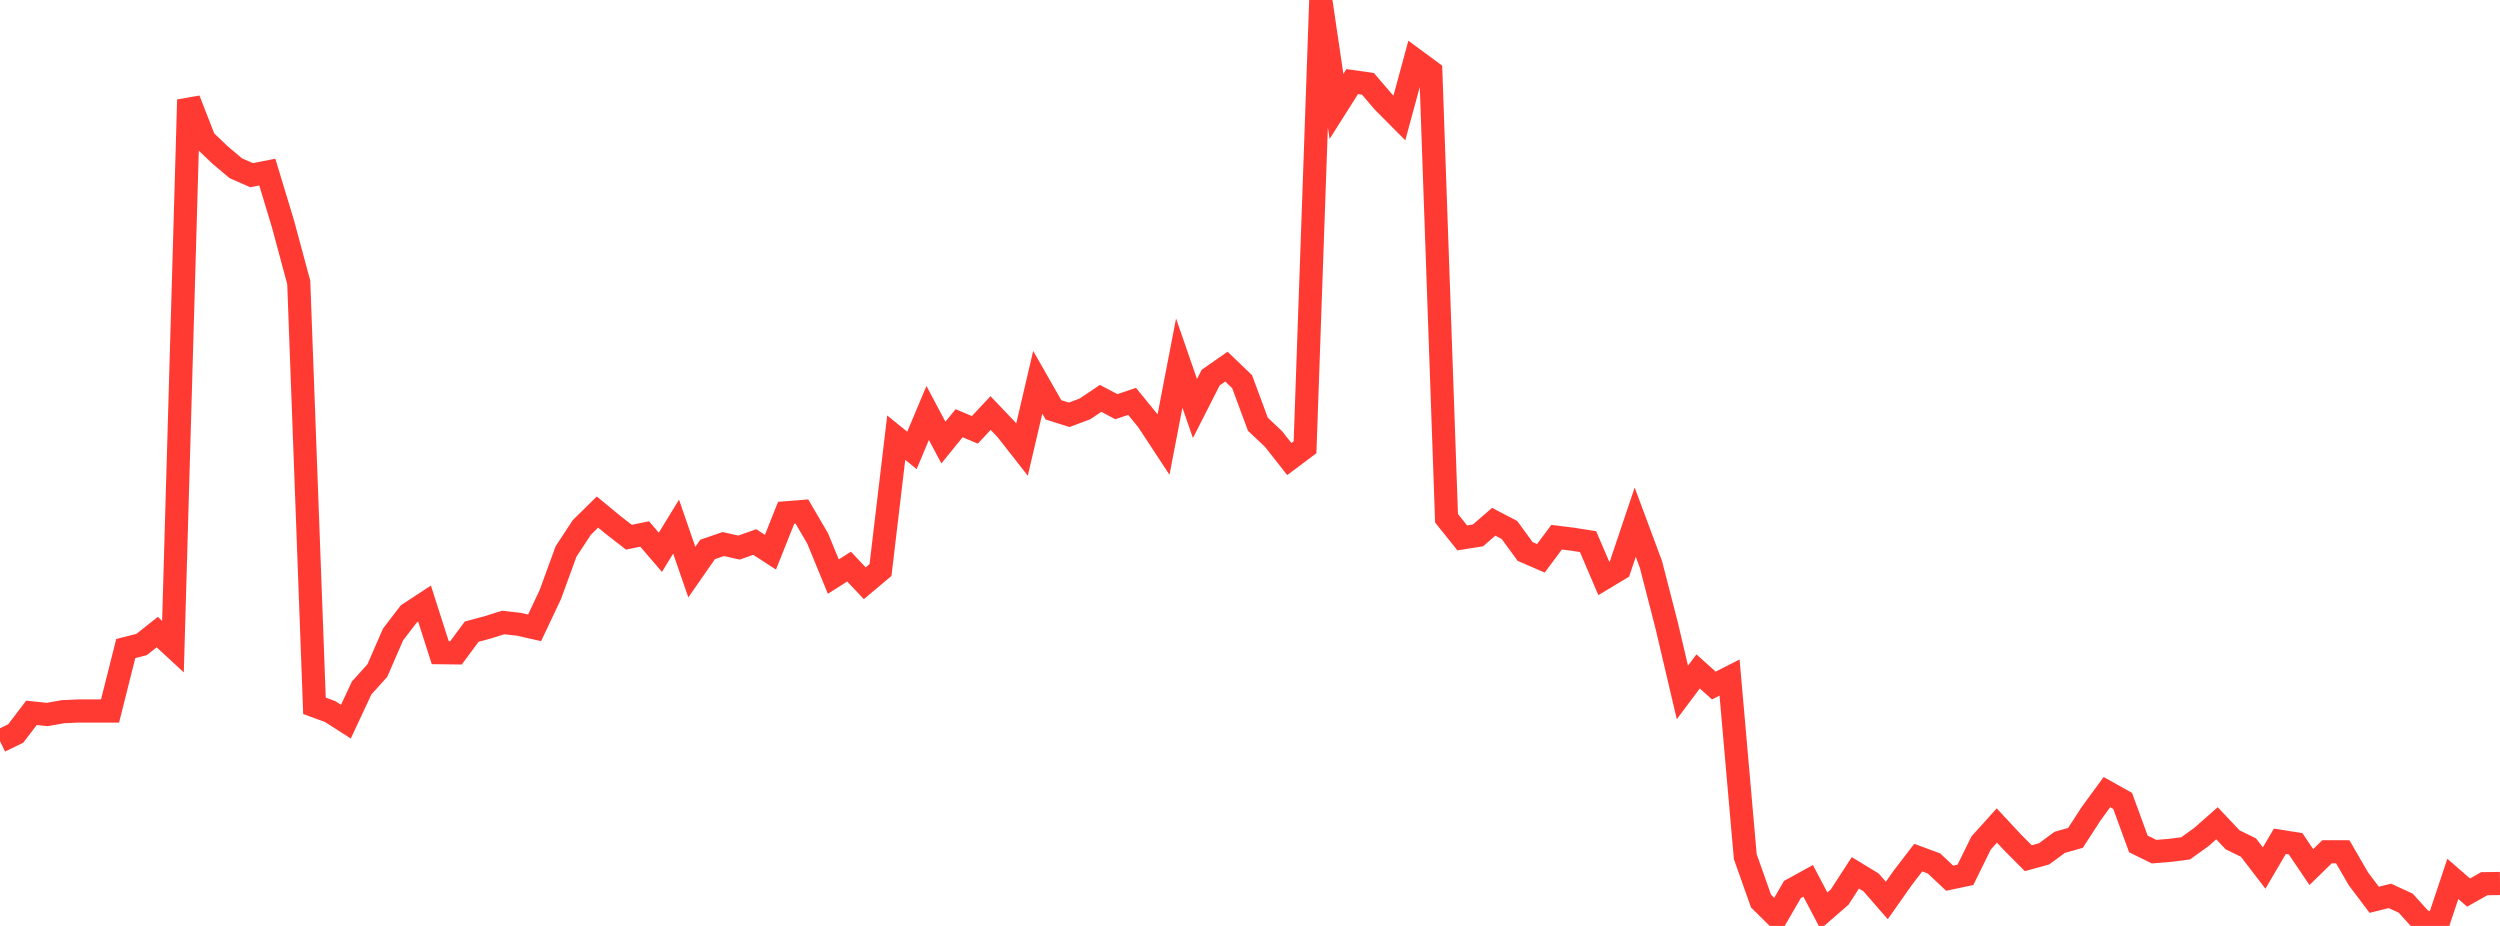 <?xml version="1.0" standalone="no"?>
<!DOCTYPE svg PUBLIC "-//W3C//DTD SVG 1.1//EN" "http://www.w3.org/Graphics/SVG/1.1/DTD/svg11.dtd">

<svg width="135" height="50" viewBox="0 0 135 50" preserveAspectRatio="none" 
  xmlns="http://www.w3.org/2000/svg"
  xmlns:xlink="http://www.w3.org/1999/xlink">


<polyline points="0.0, 40.023 0.849, 39.608 1.698, 38.494 2.547, 38.583 3.396, 38.432 4.245, 38.394 5.094, 38.394 5.943, 38.394 6.792, 35.019 7.642, 34.806 8.491, 34.134 9.34, 34.918 10.189, 5.386 11.038, 7.561 11.887, 8.373 12.736, 9.087 13.585, 9.459 14.434, 9.292 15.283, 12.097 16.132, 15.251 16.981, 38.114 17.83, 38.425 18.679, 38.969 19.528, 37.152 20.377, 36.209 21.226, 34.259 22.075, 33.15 22.925, 32.593 23.774, 35.245 24.623, 35.255 25.472, 34.109 26.321, 33.881 27.17, 33.615 28.019, 33.711 28.868, 33.902 29.717, 32.107 30.566, 29.781 31.415, 28.486 32.264, 27.651 33.113, 28.352 33.962, 29.01 34.811, 28.835 35.66, 29.825 36.509, 28.437 37.358, 30.894 38.208, 29.671 39.057, 29.379 39.906, 29.569 40.755, 29.269 41.604, 29.819 42.453, 27.69 43.302, 27.622 44.151, 29.072 45.0, 31.137 45.849, 30.596 46.698, 31.496 47.547, 30.783 48.396, 23.634 49.245, 24.322 50.094, 22.299 50.943, 23.899 51.792, 22.854 52.642, 23.212 53.491, 22.304 54.34, 23.194 55.189, 24.278 56.038, 20.641 56.887, 22.131 57.736, 22.399 58.585, 22.082 59.434, 21.512 60.283, 21.96 61.132, 21.674 61.981, 22.716 62.83, 24.009 63.679, 19.607 64.528, 22.06 65.377, 20.39 66.226, 19.797 67.075, 20.612 67.925, 22.907 68.774, 23.71 69.623, 24.789 70.472, 24.153 71.321, 0.0 72.17, 5.748 73.019, 4.406 73.868, 4.526 74.717, 5.516 75.566, 6.37 76.415, 3.243 77.264, 3.869 78.113, 27.987 78.962, 29.046 79.811, 28.912 80.66, 28.175 81.509, 28.617 82.358, 29.781 83.208, 30.15 84.057, 29.009 84.906, 29.114 85.755, 29.248 86.604, 31.232 87.453, 30.722 88.302, 28.198 89.151, 30.479 90.0, 33.775 90.849, 37.39 91.698, 36.257 92.547, 37.019 93.396, 36.587 94.245, 46.258 95.094, 48.656 95.943, 49.496 96.792, 48.032 97.642, 47.566 98.491, 49.182 99.34, 48.444 100.189, 47.134 101.038, 47.65 101.887, 48.626 102.736, 47.42 103.585, 46.312 104.434, 46.625 105.283, 47.423 106.132, 47.243 106.981, 45.52 107.83, 44.577 108.679, 45.491 109.528, 46.343 110.377, 46.11 111.226, 45.486 112.075, 45.246 112.925, 43.934 113.774, 42.774 114.623, 43.248 115.472, 45.573 116.321, 45.989 117.17, 45.921 118.019, 45.813 118.868, 45.205 119.717, 44.457 120.566, 45.354 121.415, 45.767 122.264, 46.874 123.113, 45.428 123.962, 45.563 124.811, 46.822 125.66, 45.995 126.509, 45.997 127.358, 47.462 128.208, 48.588 129.057, 48.378 129.906, 48.769 130.755, 49.707 131.604, 50.0 132.453, 47.459 133.302, 48.199 134.151, 47.72 135.0, 47.709" fill="none" stroke="#ff3a33" stroke-width="1.25"/>

</svg>